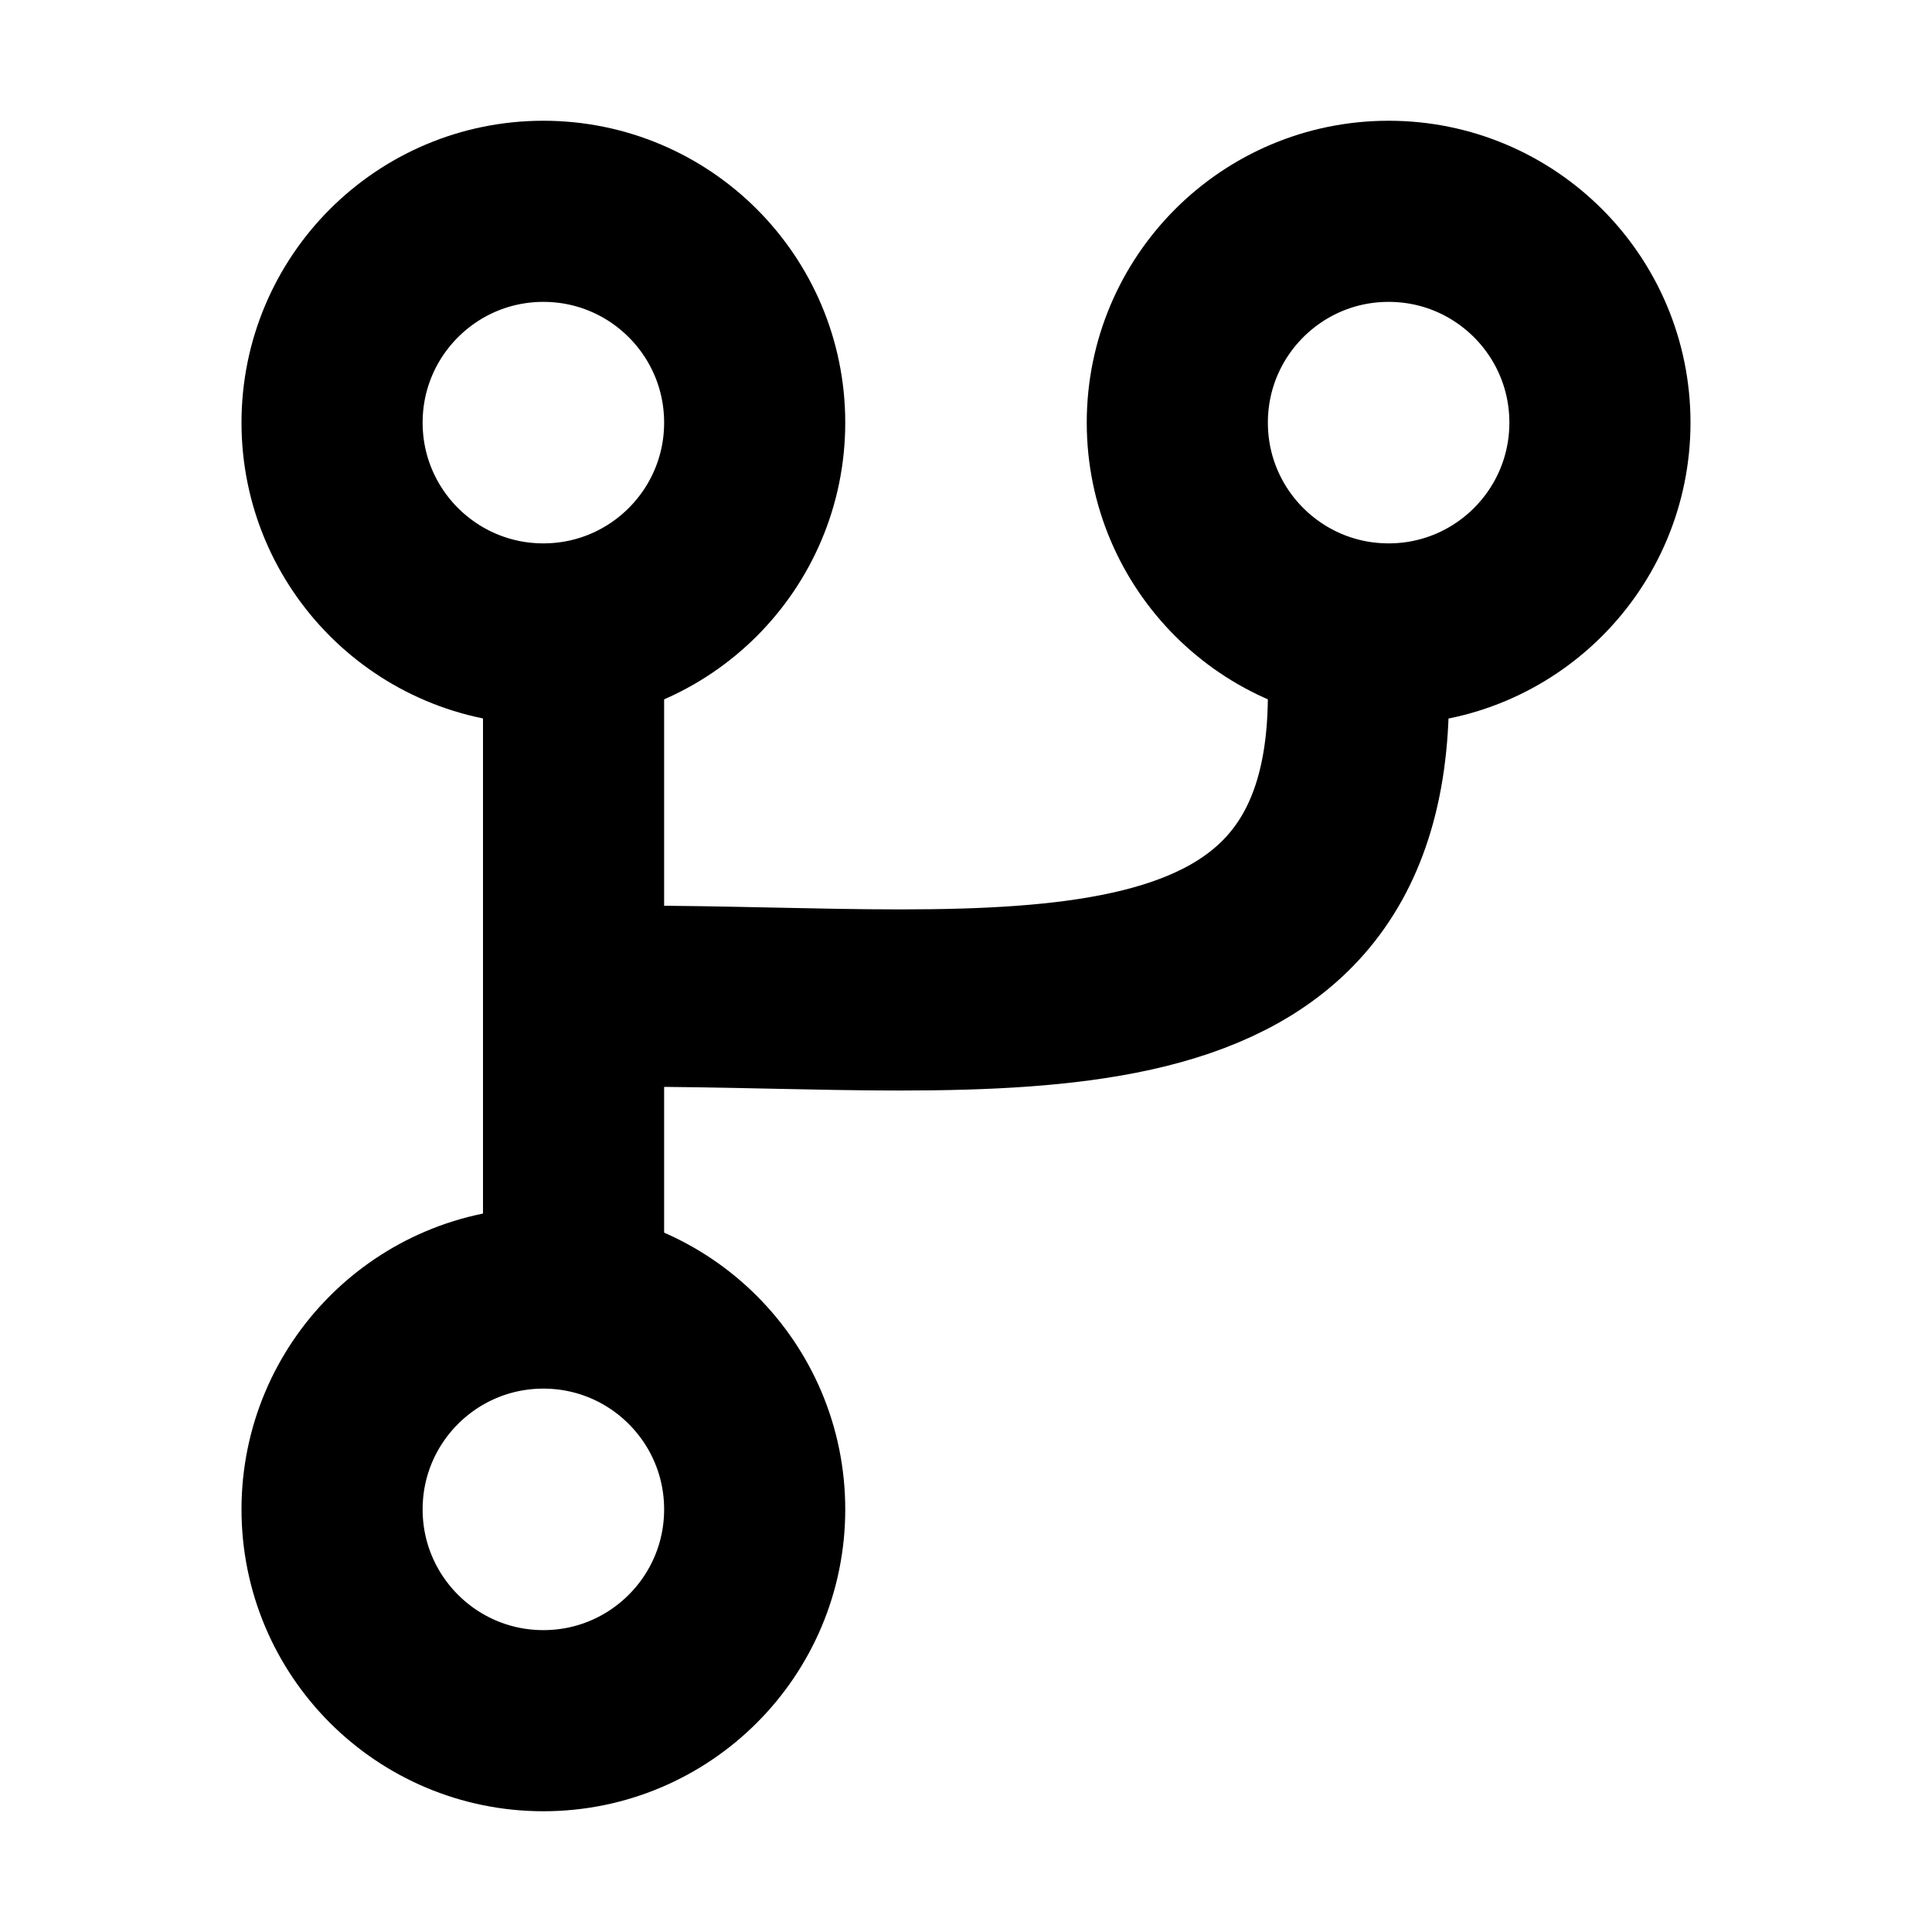 <?xml version="1.0" encoding="utf-8"?>
<svg width="800px" height="800px" viewBox="0 0 16 16" xmlns="http://www.w3.org/2000/svg" version="1.1" fill="none" stroke="#000000" stroke-linecap="round" stroke-linejoin="round" stroke-width="1.5">
<circle cx="4.5" cy="3.5" r="1.75"/>
<circle cx="11.5" cy="3.5" r="1.75"/>
<circle cx="4.5" cy="12.5" r="1.75"/>
<path d="m5.25 8.25c3 0 6 .5 6-2.5m-6.5 4.5v-4.5"/>
</svg>